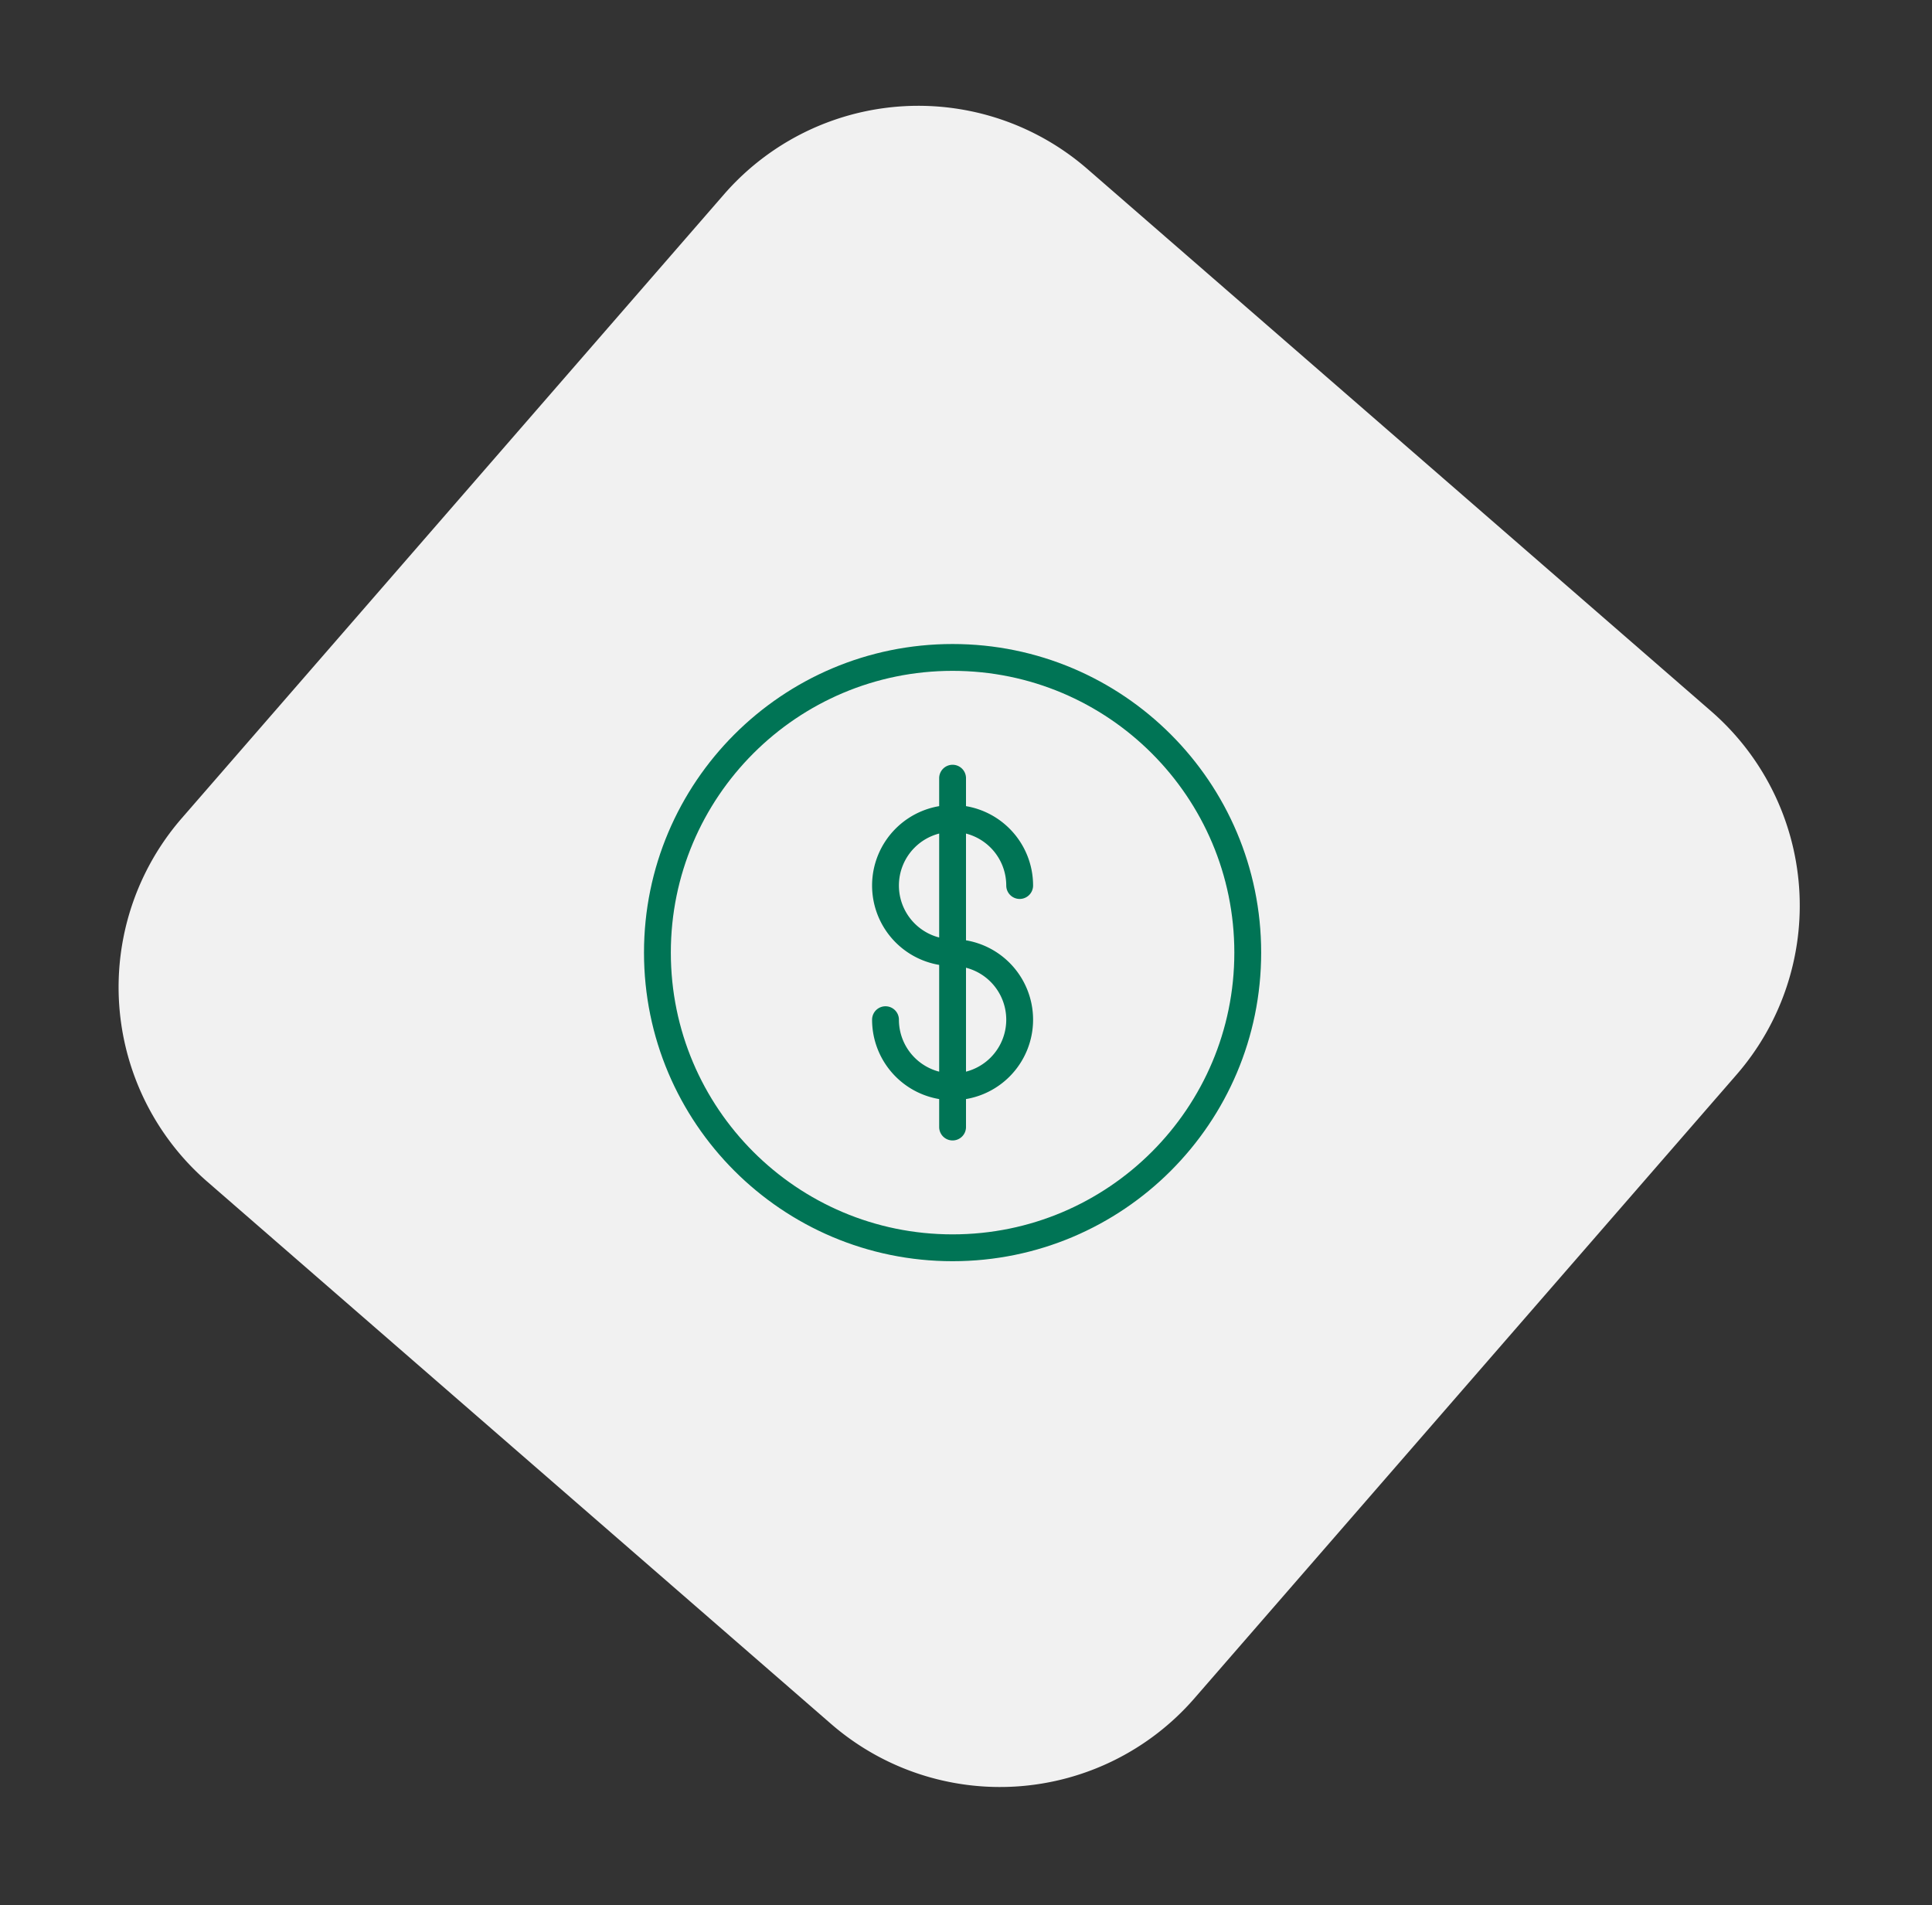 <svg width="72" height="71" fill="none" xmlns="http://www.w3.org/2000/svg"><rect width="100%" height="100%" fill="#333333" stroke="none"/><path fill-rule="evenodd" clip-rule="evenodd" d="M7.722 44.034a9.6 9.6 0 0 1-.947-13.544L26.98 7.245a9.6 9.6 0 0 1 13.544-.947L63.77 26.505a9.6 9.6 0 0 1 .947 13.543L44.51 63.293a9.6 9.6 0 0 1-13.543.947L7.722 44.034z" fill="#F1F1F1"/><path clip-rule="evenodd" d="M46.5 35.5c0 6.076-4.924 11-11 11-6.074 0-11-4.924-11-11 0-6.074 4.926-11 11-11 6.076 0 11 4.926 11 11z" stroke="#007455" stroke-linejoin="round"/><path d="M33 38a2.5 2.5 0 1 0 2.5-2.5A2.5 2.5 0 1 1 38 33M35.5 29v13" stroke="#007455" stroke-linecap="round" stroke-linejoin="round"/></svg>